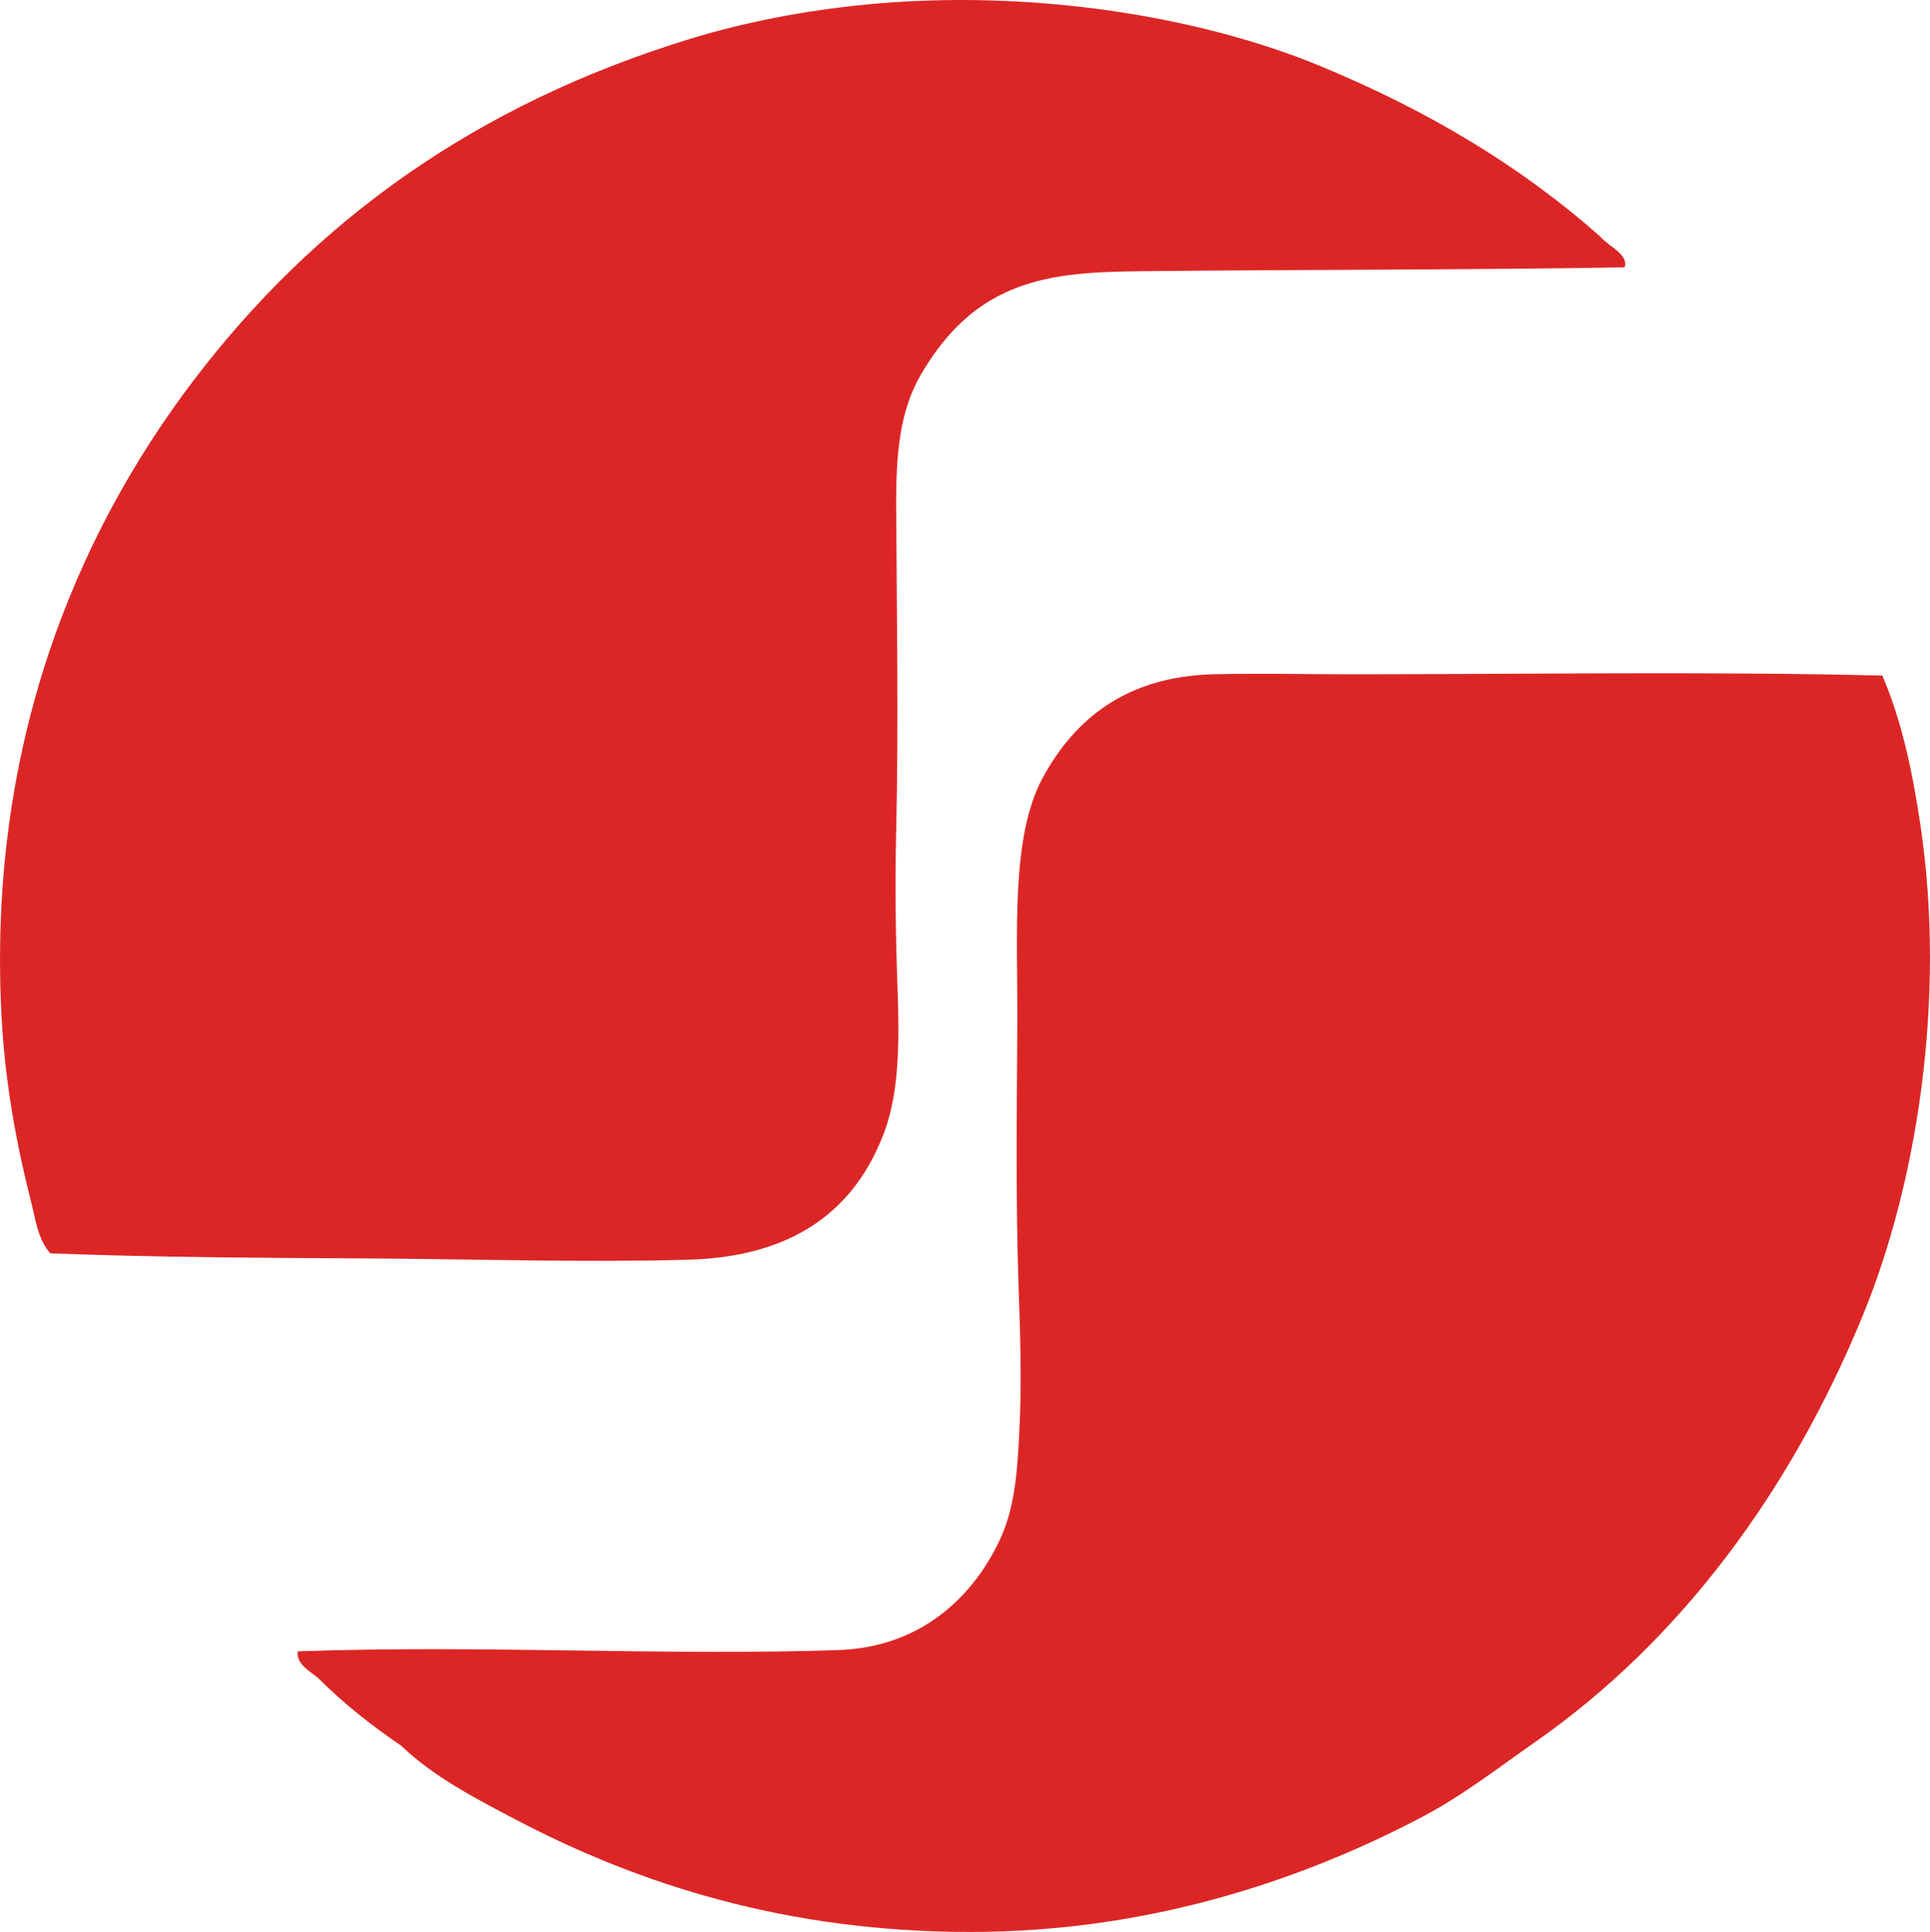 <?xml version="1.0" encoding="iso-8859-1"?> <!-- Generator: Adobe Illustrator 19.2.0, SVG Export Plug-In . SVG Version: 6.00 Build 0) --> <svg xmlns="http://www.w3.org/2000/svg" xmlns:xlink="http://www.w3.org/1999/xlink" version="1.1" x="0px" y="0px" viewBox="0 0 72.822 72.908" style="enable-background:new 0 0 72.822 72.908;" xml:space="preserve"> <g id="Shinden_x5F_Kiki_x5F_Laboratory" fill="#DC2626"> <path d="M61.3,10.089c-5.972,0.1-12.185,0.082-18.147,0.145 c-2.001,0.021-3.706,0.093-5.247,0.818c-1.424,0.671-2.386,1.778-3.129,3.033c-0.822,1.388-0.975,2.978-0.963,5.102 c0.021,3.925,0.095,8.163,0,12.179c-0.044,1.879-0.022,3.95,0.048,5.824c0.076,2.029,0.078,3.964-0.48,5.488 c-1.083,2.949-3.392,4.751-7.413,4.861c-3.951,0.109-8.094-0.025-12.082-0.048c-3.957-0.022-7.941-0.039-11.986-0.192 c-0.468-0.51-0.552-1.257-0.723-1.926c-0.51-2-0.962-4.323-1.107-6.787c-0.61-10.391,2.836-18.436,7.22-24.213 c4.588-6.044,10.667-10.427,18.726-12.9c2.034-0.624,4.288-1.069,6.643-1.3c6.245-0.611,12.634,0.45,17.137,2.311 c4.09,1.691,7.573,3.776,10.59,6.45C60.673,9.288,61.464,9.599,61.3,10.089z" fill="#DC2626"/> <path d="M71.023,25.494c0.74,1.72,1.146,3.665,1.443,5.68 c0.971,6.558-0.148,13.507-2.166,18.436c-2.73,6.674-6.91,12.313-12.371,16.126c-1.387,0.968-2.747,2.032-4.284,2.84 c-4.491,2.358-10.262,4.333-17.04,4.332c-6.92-0.001-12.487-1.796-17.137-4.236c-1.534-0.805-3.107-1.619-4.332-2.792 c-1.126-0.767-2.184-1.604-3.129-2.551c-0.306-0.259-0.843-0.531-0.771-1.011c7.071-0.25,13.854,0.178,20.41-0.049 c3.093-0.106,5.095-2.003,6.113-4.235c0.567-1.244,0.648-2.708,0.722-4.477c0.069-1.634,0.006-3.461-0.048-5.007 c-0.112-3.255-0.066-6.509-0.048-9.916c0.018-3.367-0.259-7.045,0.963-9.29c1.196-2.201,3.149-3.82,6.45-3.898 c1.685-0.041,3.411,0,5.198,0C57.618,25.446,64.246,25.333,71.023,25.494z" fill="#DC2626"/> </g> <g id="Layer_1" fill="#DC2626"> </g> </svg>